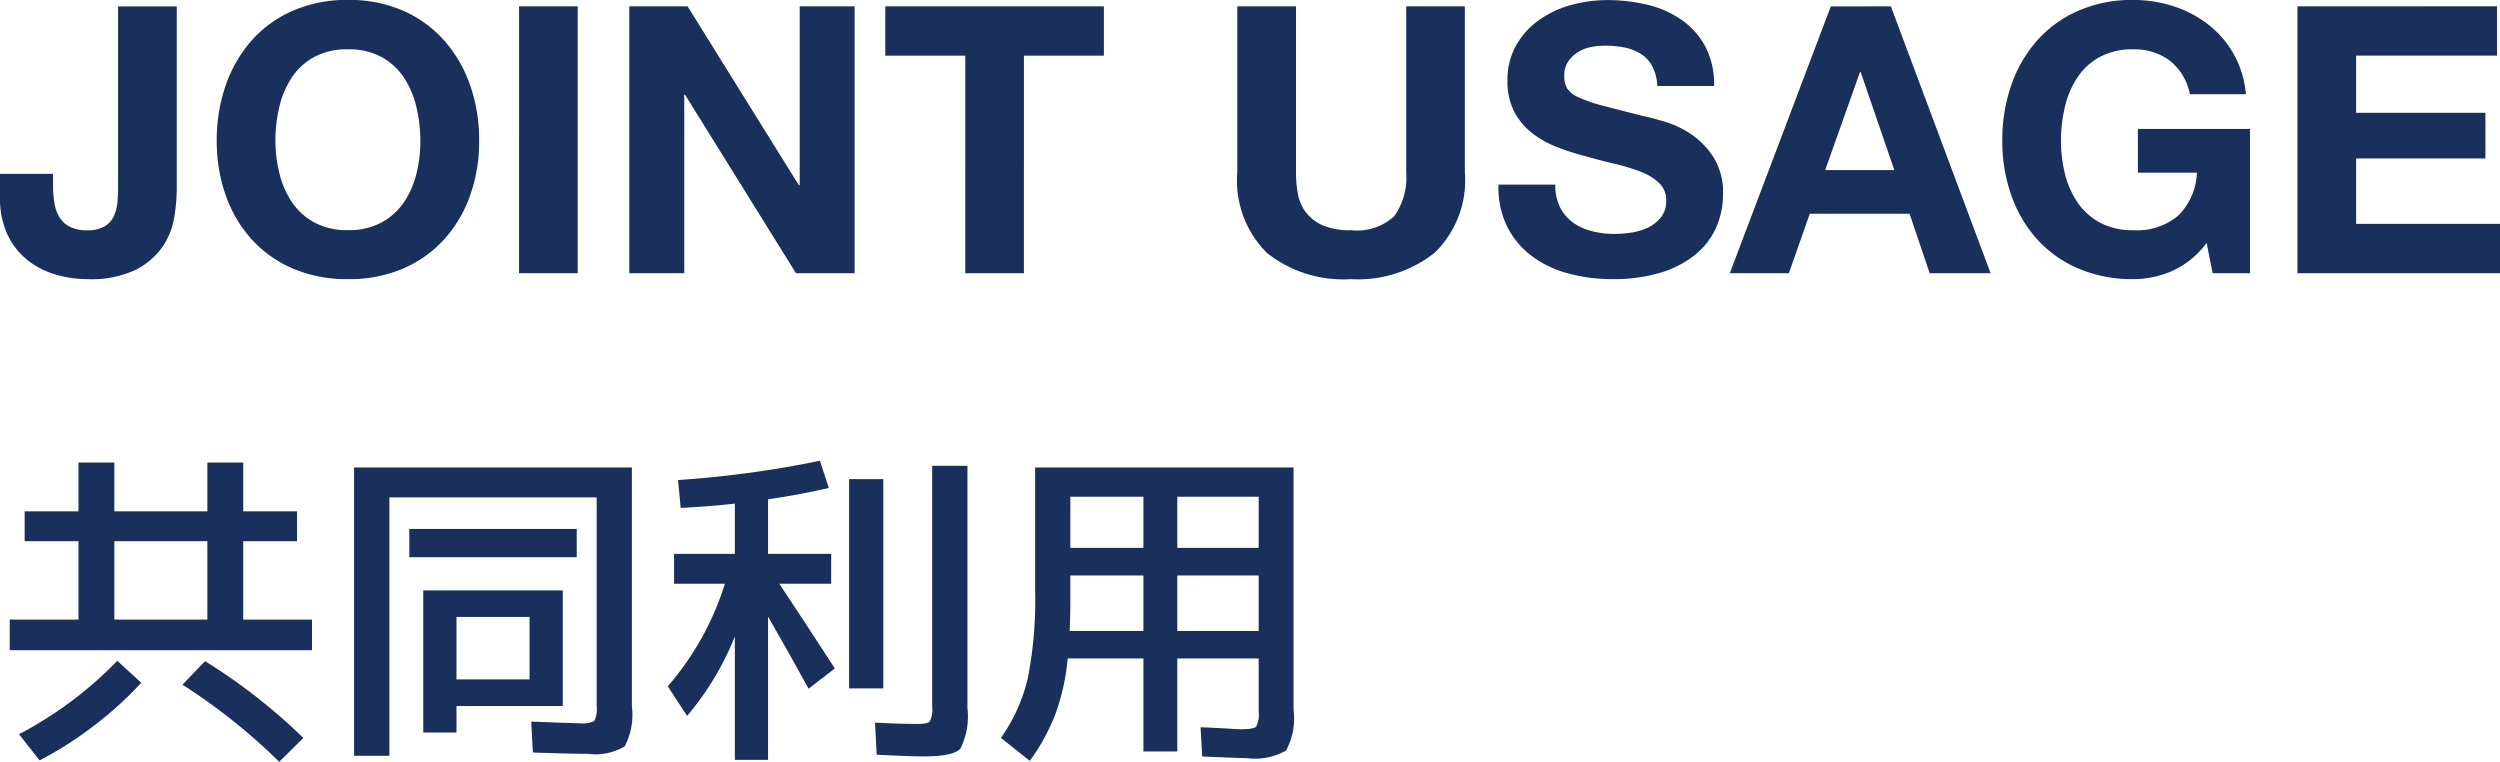 <svg xmlns="http://www.w3.org/2000/svg" width="120.42" height="36.694" viewBox="0 0 120.42 36.694">
  <g id="グループ_2132" data-name="グループ 2132" transform="translate(-793.252 -3455.842)">
    <path id="パス_3763" data-name="パス 3763" d="M8.766-4.05v-8.8H5.94v8.676q0,.342-.027.711a2.116,2.116,0,0,1-.162.684,1.137,1.137,0,0,1-.441.513,1.588,1.588,0,0,1-.864.2,1.791,1.791,0,0,1-.819-.162,1.262,1.262,0,0,1-.495-.441,1.84,1.84,0,0,1-.252-.675,4.838,4.838,0,0,1-.072-.864v-.576H.252v1.116a4.138,4.138,0,0,0,.36,1.809A3.477,3.477,0,0,0,1.566-.639a3.918,3.918,0,0,0,1.35.7A5.461,5.461,0,0,0,4.482.288,4.98,4.98,0,0,0,6.768-.153a3.473,3.473,0,0,0,1.3-1.1A3.492,3.492,0,0,0,8.64-2.664,8.483,8.483,0,0,0,8.766-4.05Zm4.752-2.322a7.033,7.033,0,0,1,.189-1.638,4.338,4.338,0,0,1,.6-1.413,3.059,3.059,0,0,1,1.08-.99,3.3,3.3,0,0,1,1.62-.369,3.3,3.3,0,0,1,1.62.369,3.059,3.059,0,0,1,1.08.99,4.338,4.338,0,0,1,.6,1.413A7.033,7.033,0,0,1,20.5-6.372,6.542,6.542,0,0,1,20.313-4.8a4.256,4.256,0,0,1-.6,1.377,3.091,3.091,0,0,1-1.08.981,3.3,3.3,0,0,1-1.62.369,3.3,3.3,0,0,1-1.62-.369,3.091,3.091,0,0,1-1.08-.981,4.256,4.256,0,0,1-.6-1.377A6.542,6.542,0,0,1,13.518-6.372Zm-2.826,0a7.762,7.762,0,0,0,.432,2.619,6.255,6.255,0,0,0,1.242,2.115A5.689,5.689,0,0,0,14.355-.225,6.59,6.59,0,0,0,17.01.288a6.573,6.573,0,0,0,2.664-.513,5.709,5.709,0,0,0,1.98-1.413A6.255,6.255,0,0,0,22.9-3.753a7.762,7.762,0,0,0,.432-2.619A8.03,8.03,0,0,0,22.9-9.045,6.421,6.421,0,0,0,21.654-11.2a5.7,5.7,0,0,0-1.98-1.44,6.475,6.475,0,0,0-2.664-.522,6.492,6.492,0,0,0-2.655.522,5.679,5.679,0,0,0-1.989,1.44,6.421,6.421,0,0,0-1.242,2.151A8.03,8.03,0,0,0,10.692-6.372Zm14.562-6.48V0H28.08V-12.852Zm5.31,0V0H33.21V-8.6h.036L38.592,0h2.826V-12.852H38.772V-4.23h-.036l-5.364-8.622Zm16.182,2.376V0h2.826V-10.476h3.852v-2.376H42.894v2.376ZM70.812-4.86v-7.992H67.986V-4.86a3.216,3.216,0,0,1-.576,2.115,2.647,2.647,0,0,1-2.088.675,3.255,3.255,0,0,1-1.377-.243,2.086,2.086,0,0,1-.8-.63,2.083,2.083,0,0,1-.378-.891,5.825,5.825,0,0,1-.09-1.026v-7.992H59.85V-4.86A4.915,4.915,0,0,0,61.281-.972,5.917,5.917,0,0,0,65.322.288,5.938,5.938,0,0,0,69.354-.981,4.871,4.871,0,0,0,70.812-4.86Zm4.356.594H72.432a4.245,4.245,0,0,0,.432,2.052A4.046,4.046,0,0,0,74.079-.792a5.184,5.184,0,0,0,1.764.819A8.12,8.12,0,0,0,77.9.288a7.913,7.913,0,0,0,2.313-.306,4.891,4.891,0,0,0,1.674-.855,3.558,3.558,0,0,0,1.017-1.3,3.927,3.927,0,0,0,.342-1.638,3.151,3.151,0,0,0-.459-1.773A3.834,3.834,0,0,0,81.7-6.7a4.787,4.787,0,0,0-1.269-.6q-.639-.189-1-.261-1.206-.306-1.953-.5a7.244,7.244,0,0,1-1.17-.4,1.285,1.285,0,0,1-.567-.432A1.155,1.155,0,0,1,75.6-9.5a1.208,1.208,0,0,1,.18-.684,1.563,1.563,0,0,1,.459-.45,1.83,1.83,0,0,1,.621-.252,3.312,3.312,0,0,1,.684-.072,4.82,4.82,0,0,1,.963.09,2.321,2.321,0,0,1,.783.306,1.59,1.59,0,0,1,.549.594,2.272,2.272,0,0,1,.243.954h2.736a3.947,3.947,0,0,0-.423-1.9A3.688,3.688,0,0,0,81.252-12.2a4.826,4.826,0,0,0-1.647-.729,8.176,8.176,0,0,0-1.935-.225,6.585,6.585,0,0,0-1.728.234,4.824,4.824,0,0,0-1.548.72,3.833,3.833,0,0,0-1.107,1.215,3.365,3.365,0,0,0-.423,1.719,3.143,3.143,0,0,0,.333,1.5,3.179,3.179,0,0,0,.873,1.035,4.824,4.824,0,0,0,1.224.675,12.307,12.307,0,0,0,1.4.441q.7.2,1.386.36a8.713,8.713,0,0,1,1.224.378,2.641,2.641,0,0,1,.873.54,1.128,1.128,0,0,1,.333.846,1.242,1.242,0,0,1-.252.8,1.767,1.767,0,0,1-.63.495,2.818,2.818,0,0,1-.81.243,5.63,5.63,0,0,1-.81.063,4.3,4.3,0,0,1-1.08-.135,2.688,2.688,0,0,1-.909-.414,2.045,2.045,0,0,1-.621-.729A2.357,2.357,0,0,1,75.168-4.266Zm13-.7,1.674-4.716h.036l1.62,4.716Zm.27-7.884L83.574,0h2.844l1.008-2.862h4.806L93.2,0h2.934L91.332-12.852ZM106.542-1.458,106.83,0h1.8V-6.948h-5.4v2.106h2.844a3.09,3.09,0,0,1-.891,2.061,3.068,3.068,0,0,1-2.169.711,3.3,3.3,0,0,1-1.62-.369,3.091,3.091,0,0,1-1.08-.981,4.256,4.256,0,0,1-.6-1.377,6.542,6.542,0,0,1-.189-1.575,7.033,7.033,0,0,1,.189-1.638,4.338,4.338,0,0,1,.6-1.413,3.059,3.059,0,0,1,1.08-.99,3.3,3.3,0,0,1,1.62-.369,2.827,2.827,0,0,1,1.746.54,2.7,2.7,0,0,1,.972,1.62h2.7a4.8,4.8,0,0,0-.594-1.944,4.781,4.781,0,0,0-1.233-1.422,5.432,5.432,0,0,0-1.674-.873,6.245,6.245,0,0,0-1.917-.3,6.492,6.492,0,0,0-2.655.522A5.679,5.679,0,0,0,98.37-11.2a6.421,6.421,0,0,0-1.242,2.151A8.03,8.03,0,0,0,96.7-6.372a7.762,7.762,0,0,0,.432,2.619A6.255,6.255,0,0,0,98.37-1.638a5.689,5.689,0,0,0,1.989,1.413,6.59,6.59,0,0,0,2.655.513A4.735,4.735,0,0,0,104.868-.1,4.235,4.235,0,0,0,106.542-1.458Zm4.374-11.394V0h9.756V-2.376h-6.93v-3.15h6.228v-2.2h-6.228v-2.754h6.786v-2.376Z" transform="translate(793 3469)" fill="#18305b"/>
    <path id="パス_3764" data-name="パス 3764" d="M5.76-9.088v3.776h4.48V-9.088Zm6.208-3.792v2.352H14.56v1.44H11.968v3.776H15.28V-3.84H.72V-5.312H4.032V-9.088H1.44v-1.44H4.032V-12.88H5.76v2.352h4.48V-12.88ZM1.168.208A18.53,18.53,0,0,0,5.9-3.328L7.056-2.272a17.224,17.224,0,0,1-2.24,2.04,17.581,17.581,0,0,1-2.656,1.7ZM9.04-2.176l1.088-1.136a27.6,27.6,0,0,1,4.736,3.7L13.7,1.536A28.21,28.21,0,0,0,9.04-2.176Zm13.2,1.024V.128h-1.6V-6.72h6.72v5.568Zm0-1.28h3.52V-5.44H22.24Zm6.752,1.28V-11.2H19.008V1.248h-1.7V-12.64H30.688V-1.152A3.315,3.315,0,0,1,30.344.792a2.769,2.769,0,0,1-1.784.36q-.912,0-2.64-.064L25.84-.4q2.112.08,2.32.08a1.3,1.3,0,0,0,.72-.112A1.3,1.3,0,0,0,28.992-1.152ZM19.968-8.32V-9.68h8.064v1.36Zm20.32-.16v1.44h-2.5Q38.816-5.5,40.464-2.96L39.2-1.984q-.96-1.744-1.952-3.472v6.9h-1.6V-4.5a13.8,13.8,0,0,1-2.3,3.824L32.416-2.1A13.754,13.754,0,0,0,35.168-7.04H32.72V-8.48h2.928V-10.9q-1.088.128-2.608.208l-.128-1.344a50.3,50.3,0,0,0,6.832-.928l.432,1.312q-1.472.336-2.928.544V-8.48ZM41.152-2V-12.08H42.8V-2Zm4-10.72h1.7V-1.04A3.429,3.429,0,0,1,46.512.9q-.336.376-1.744.376-.7,0-2.288-.08L42.4-.352q1.152.064,2.048.064.48,0,.592-.12a1.3,1.3,0,0,0,.112-.712ZM55.328-7.44h-3.52v1.392q0,.48-.032,1.28h3.552Zm1.632,0v2.672h3.92V-7.44ZM55.328-8.768v-2.464h-3.52v2.464Zm1.632,0h3.92v-2.464H56.96Zm5.6-3.872V-.96A3.235,3.235,0,0,1,62.2.992a2.983,2.983,0,0,1-1.88.368q-.352,0-2.16-.08L58.08-.128q.4.016.864.04t.712.04q.248.016.376.016.608,0,.728-.128a1.275,1.275,0,0,0,.12-.72V-3.44H56.96V1.04H55.328V-3.44H51.68a10.544,10.544,0,0,1-.6,2.7,9.9,9.9,0,0,1-1.224,2.232L48.464.384a8.269,8.269,0,0,0,1.288-2.84,19.441,19.441,0,0,0,.36-4.264v-5.92Z" transform="translate(793 3491)" fill="#18305b"/>
  </g>
</svg>
